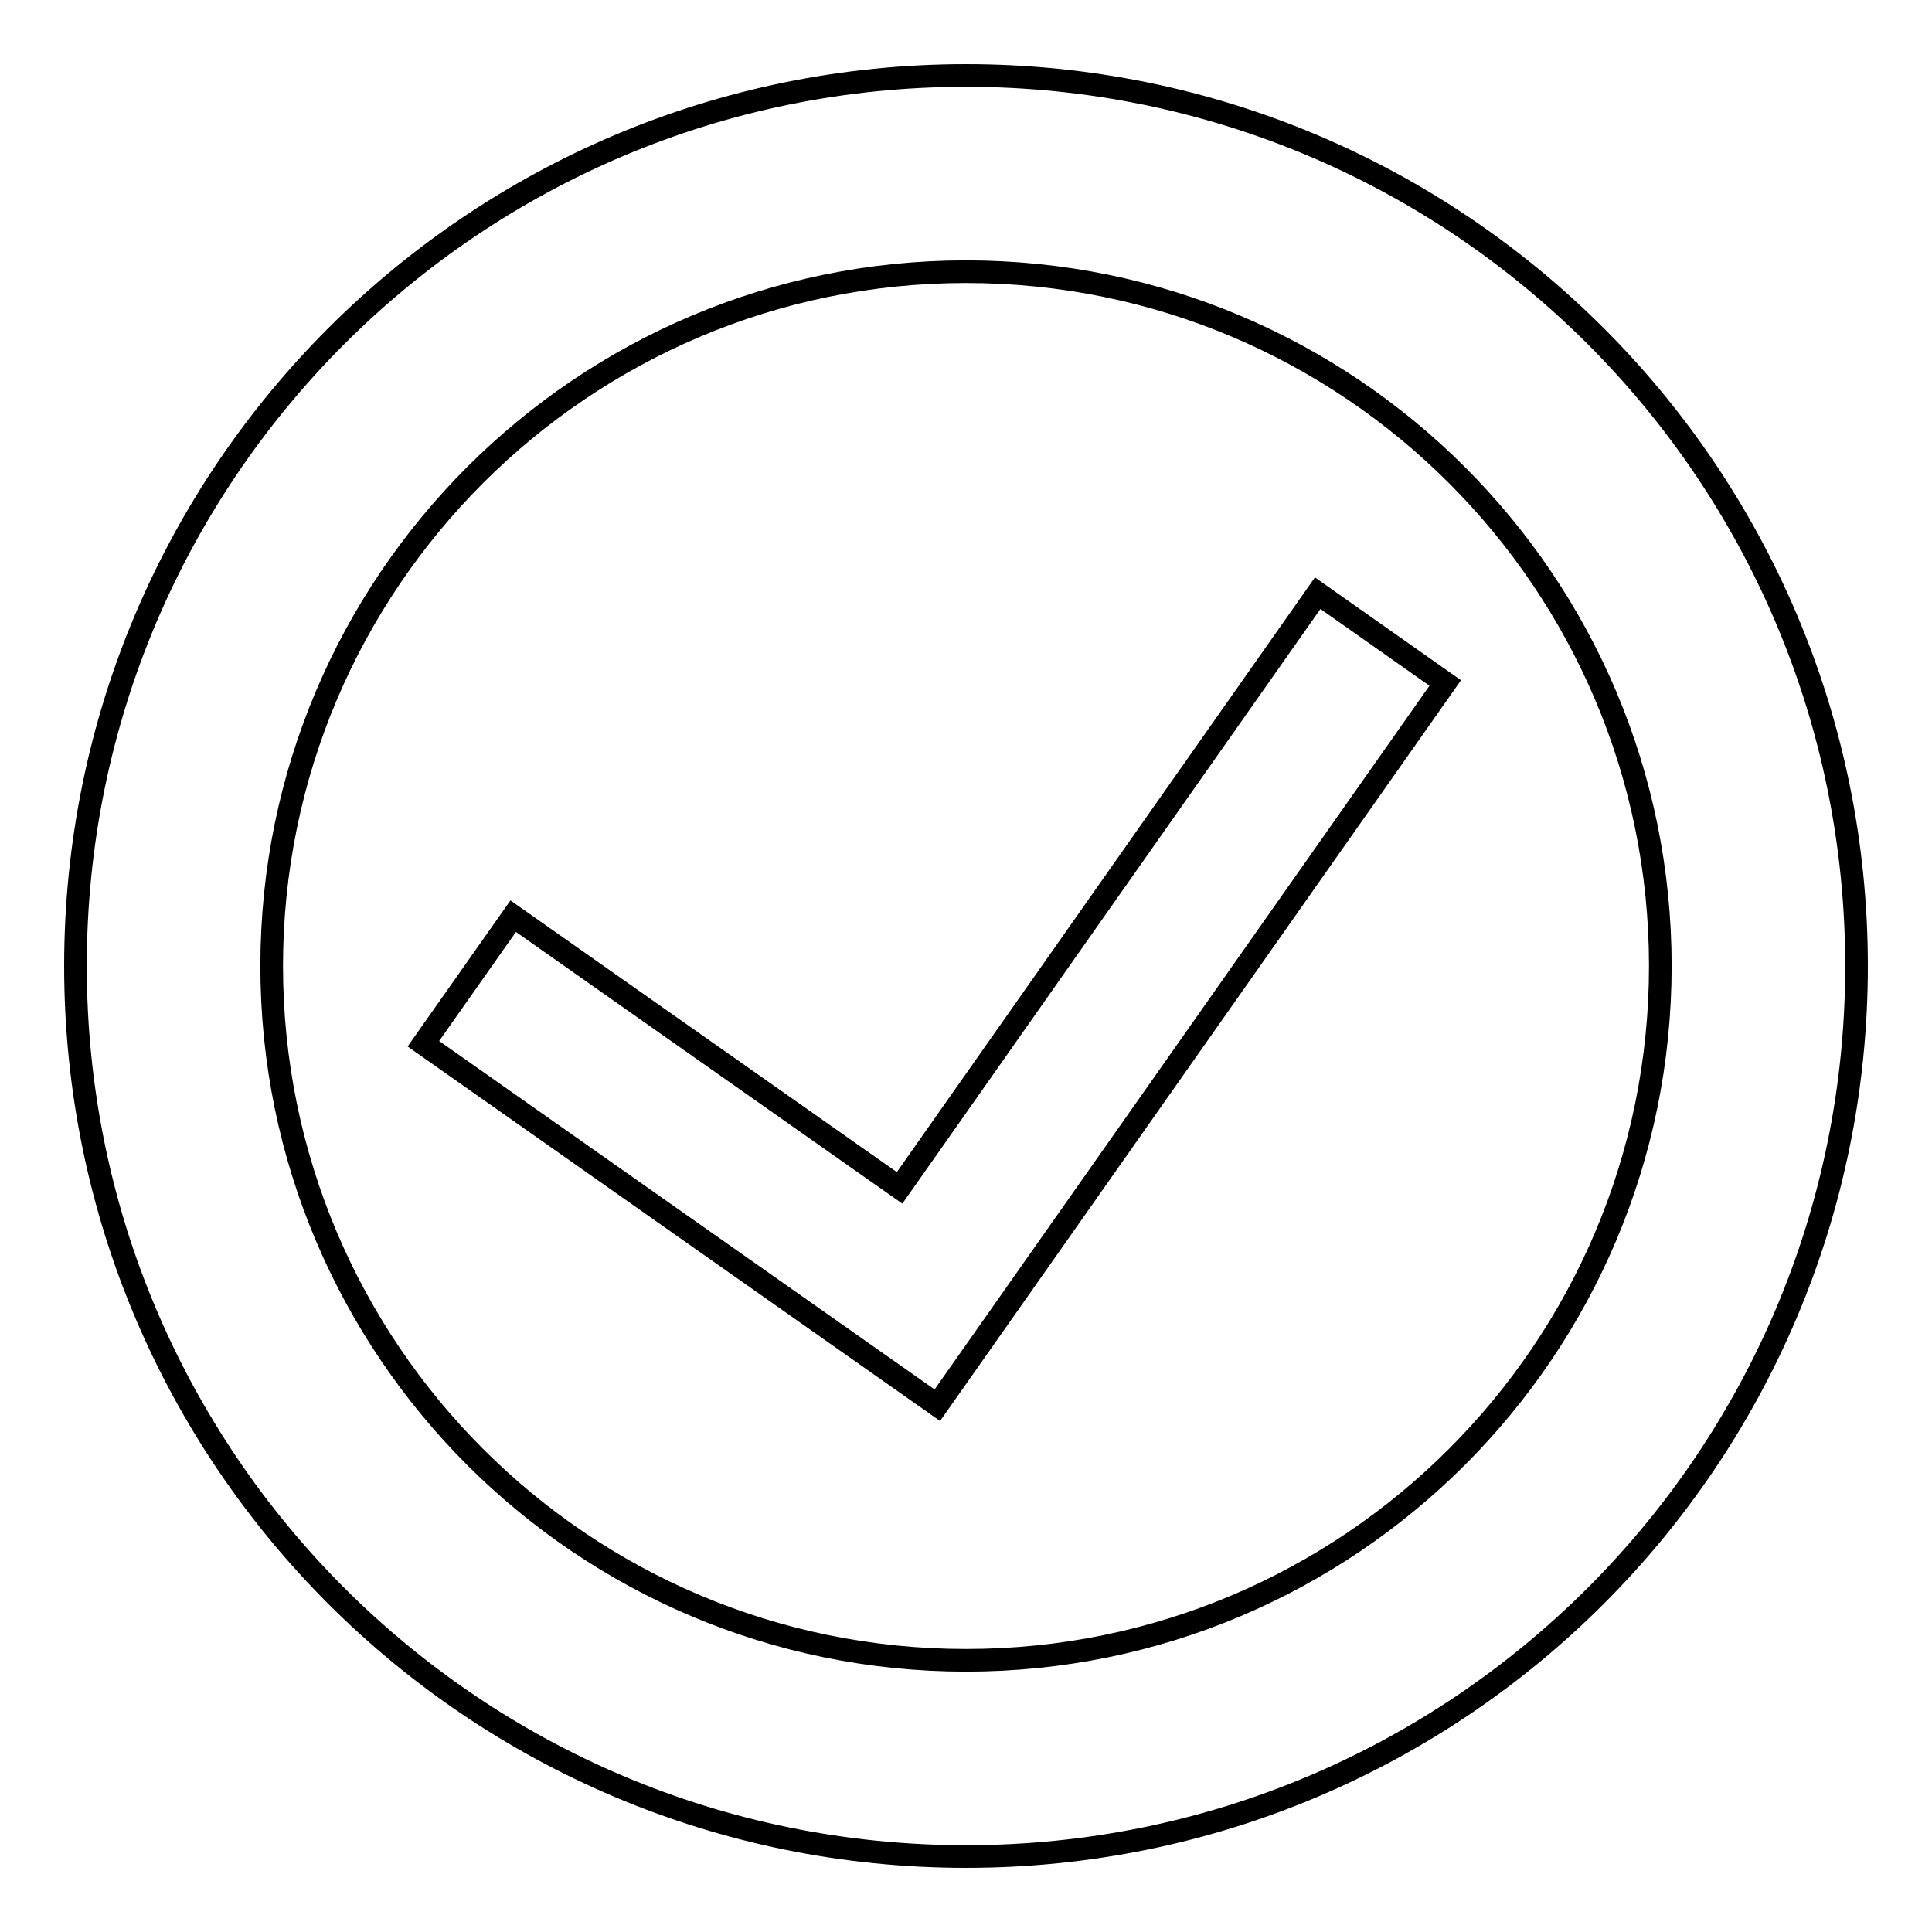 <?xml version="1.0" encoding="utf-8"?>
<!-- Svg Vector Icons : http://www.onlinewebfonts.com/icon -->
<!DOCTYPE svg PUBLIC "-//W3C//DTD SVG 1.1//EN" "http://www.w3.org/Graphics/SVG/1.1/DTD/svg11.dtd">
<svg version="1.1" xmlns="http://www.w3.org/2000/svg" xmlns:xlink="http://www.w3.org/1999/xlink" x="0px" y="0px" viewBox="0 0 256 256" enable-background="new 0 0 256 256" xml:space="preserve">
<g><g><path stroke-width="3" fill-opacity="0" stroke="#000000"  d="M128,10C62.8,10,10,62.8,10,128c0,65.2,52.8,118,118,118c65.2,0,118-52.8,118-118C246,62.8,193.2,10,128,10z M128,220c-50.8,0-92-41.2-92-92c0-50.8,41.2-92,92-92c50.8,0,92,41.2,92,92C220,178.8,178.8,220,128,220z"/><path stroke-width="3" fill-opacity="0" stroke="#000000"  d="M174.6,78.6l-55.4,78.8l-51.2-36l-11.9,16.9l68.1,47.9l67.3-95.7L174.6,78.6z"/></g></g>
</svg>